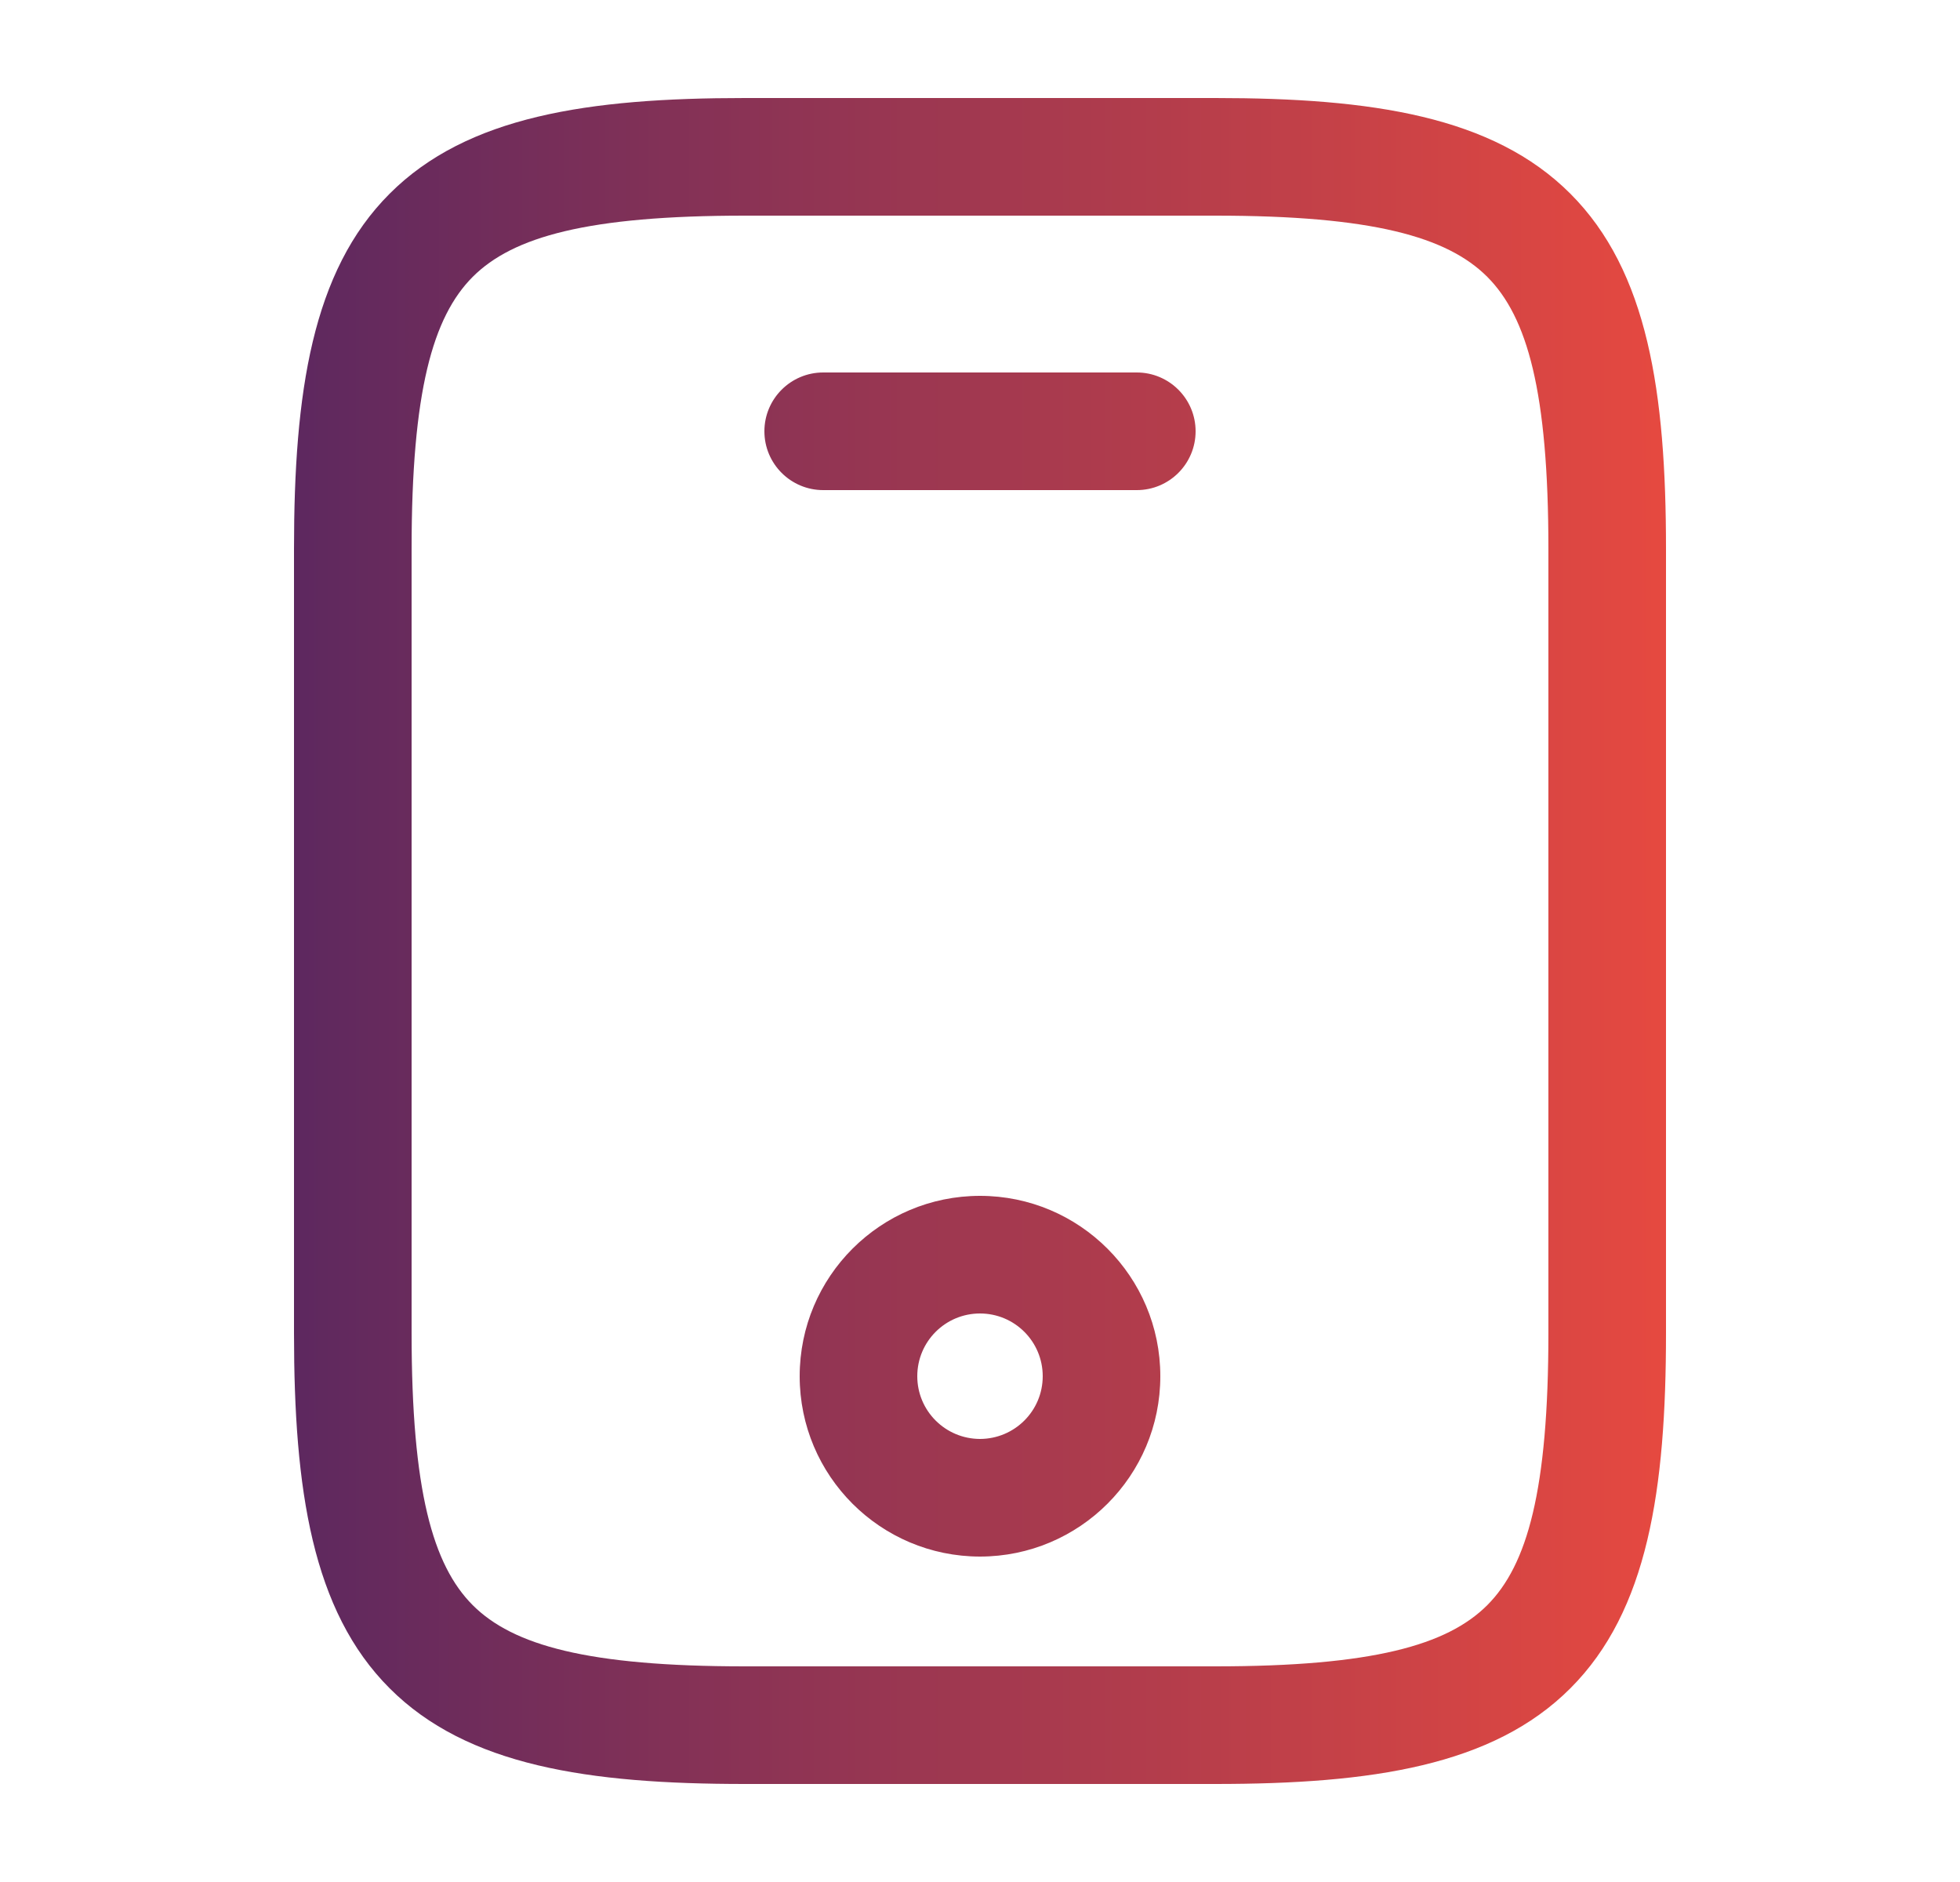 <svg width="25" height="24" viewBox="0 0 25 24" fill="none" xmlns="http://www.w3.org/2000/svg">
<path d="M15.5 1.25C17.495 1.25 19.042 1.481 20.03 2.47C21.019 3.458 21.25 5.005 21.25 7V17C21.25 18.995 21.019 20.542 20.03 21.53C19.042 22.519 17.495 22.75 15.5 22.75H9.5C7.505 22.75 5.958 22.519 4.97 21.53C3.981 20.542 3.75 18.995 3.75 17V7C3.75 5.005 3.981 3.458 4.97 2.47C5.958 1.481 7.505 1.25 9.5 1.25H15.5ZM9.5 2.75C7.495 2.75 6.542 3.019 6.03 3.53C5.519 4.042 5.25 4.995 5.25 7V17C5.25 19.005 5.519 19.958 6.03 20.47C6.542 20.981 7.495 21.25 9.5 21.25H15.5C17.505 21.25 18.458 20.981 18.97 20.47C19.481 19.958 19.75 19.005 19.75 17V7C19.75 4.995 19.481 4.042 18.97 3.53C18.458 3.019 17.505 2.75 15.5 2.75H9.5ZM12.5 15.25C13.77 15.25 14.8 16.28 14.8 17.55C14.8 18.82 13.77 19.849 12.5 19.85C11.23 19.849 10.2 18.82 10.2 17.55C10.2 16.28 11.23 15.25 12.5 15.25ZM12.5 16.75C12.058 16.75 11.7 17.108 11.7 17.55C11.7 17.992 12.058 18.349 12.5 18.35C12.942 18.349 13.3 17.992 13.3 17.55C13.3 17.108 12.942 16.75 12.5 16.75ZM14.5 4.75C14.914 4.75 15.25 5.086 15.25 5.5C15.25 5.914 14.914 6.25 14.5 6.25H10.5C10.086 6.25 9.75 5.914 9.75 5.5C9.75 5.086 10.086 4.75 10.5 4.75H14.5Z" fill="url(#paint0_linear_10827_7114)"/>
<defs>
<linearGradient id="paint0_linear_10827_7114" x1="21.25" y1="12" x2="3.75" y2="12" gradientUnits="userSpaceOnUse">
<stop stop-color="#E64940"/>
<stop offset="1" stop-color="#5D285F"/>
</linearGradient>
</defs>
</svg>
